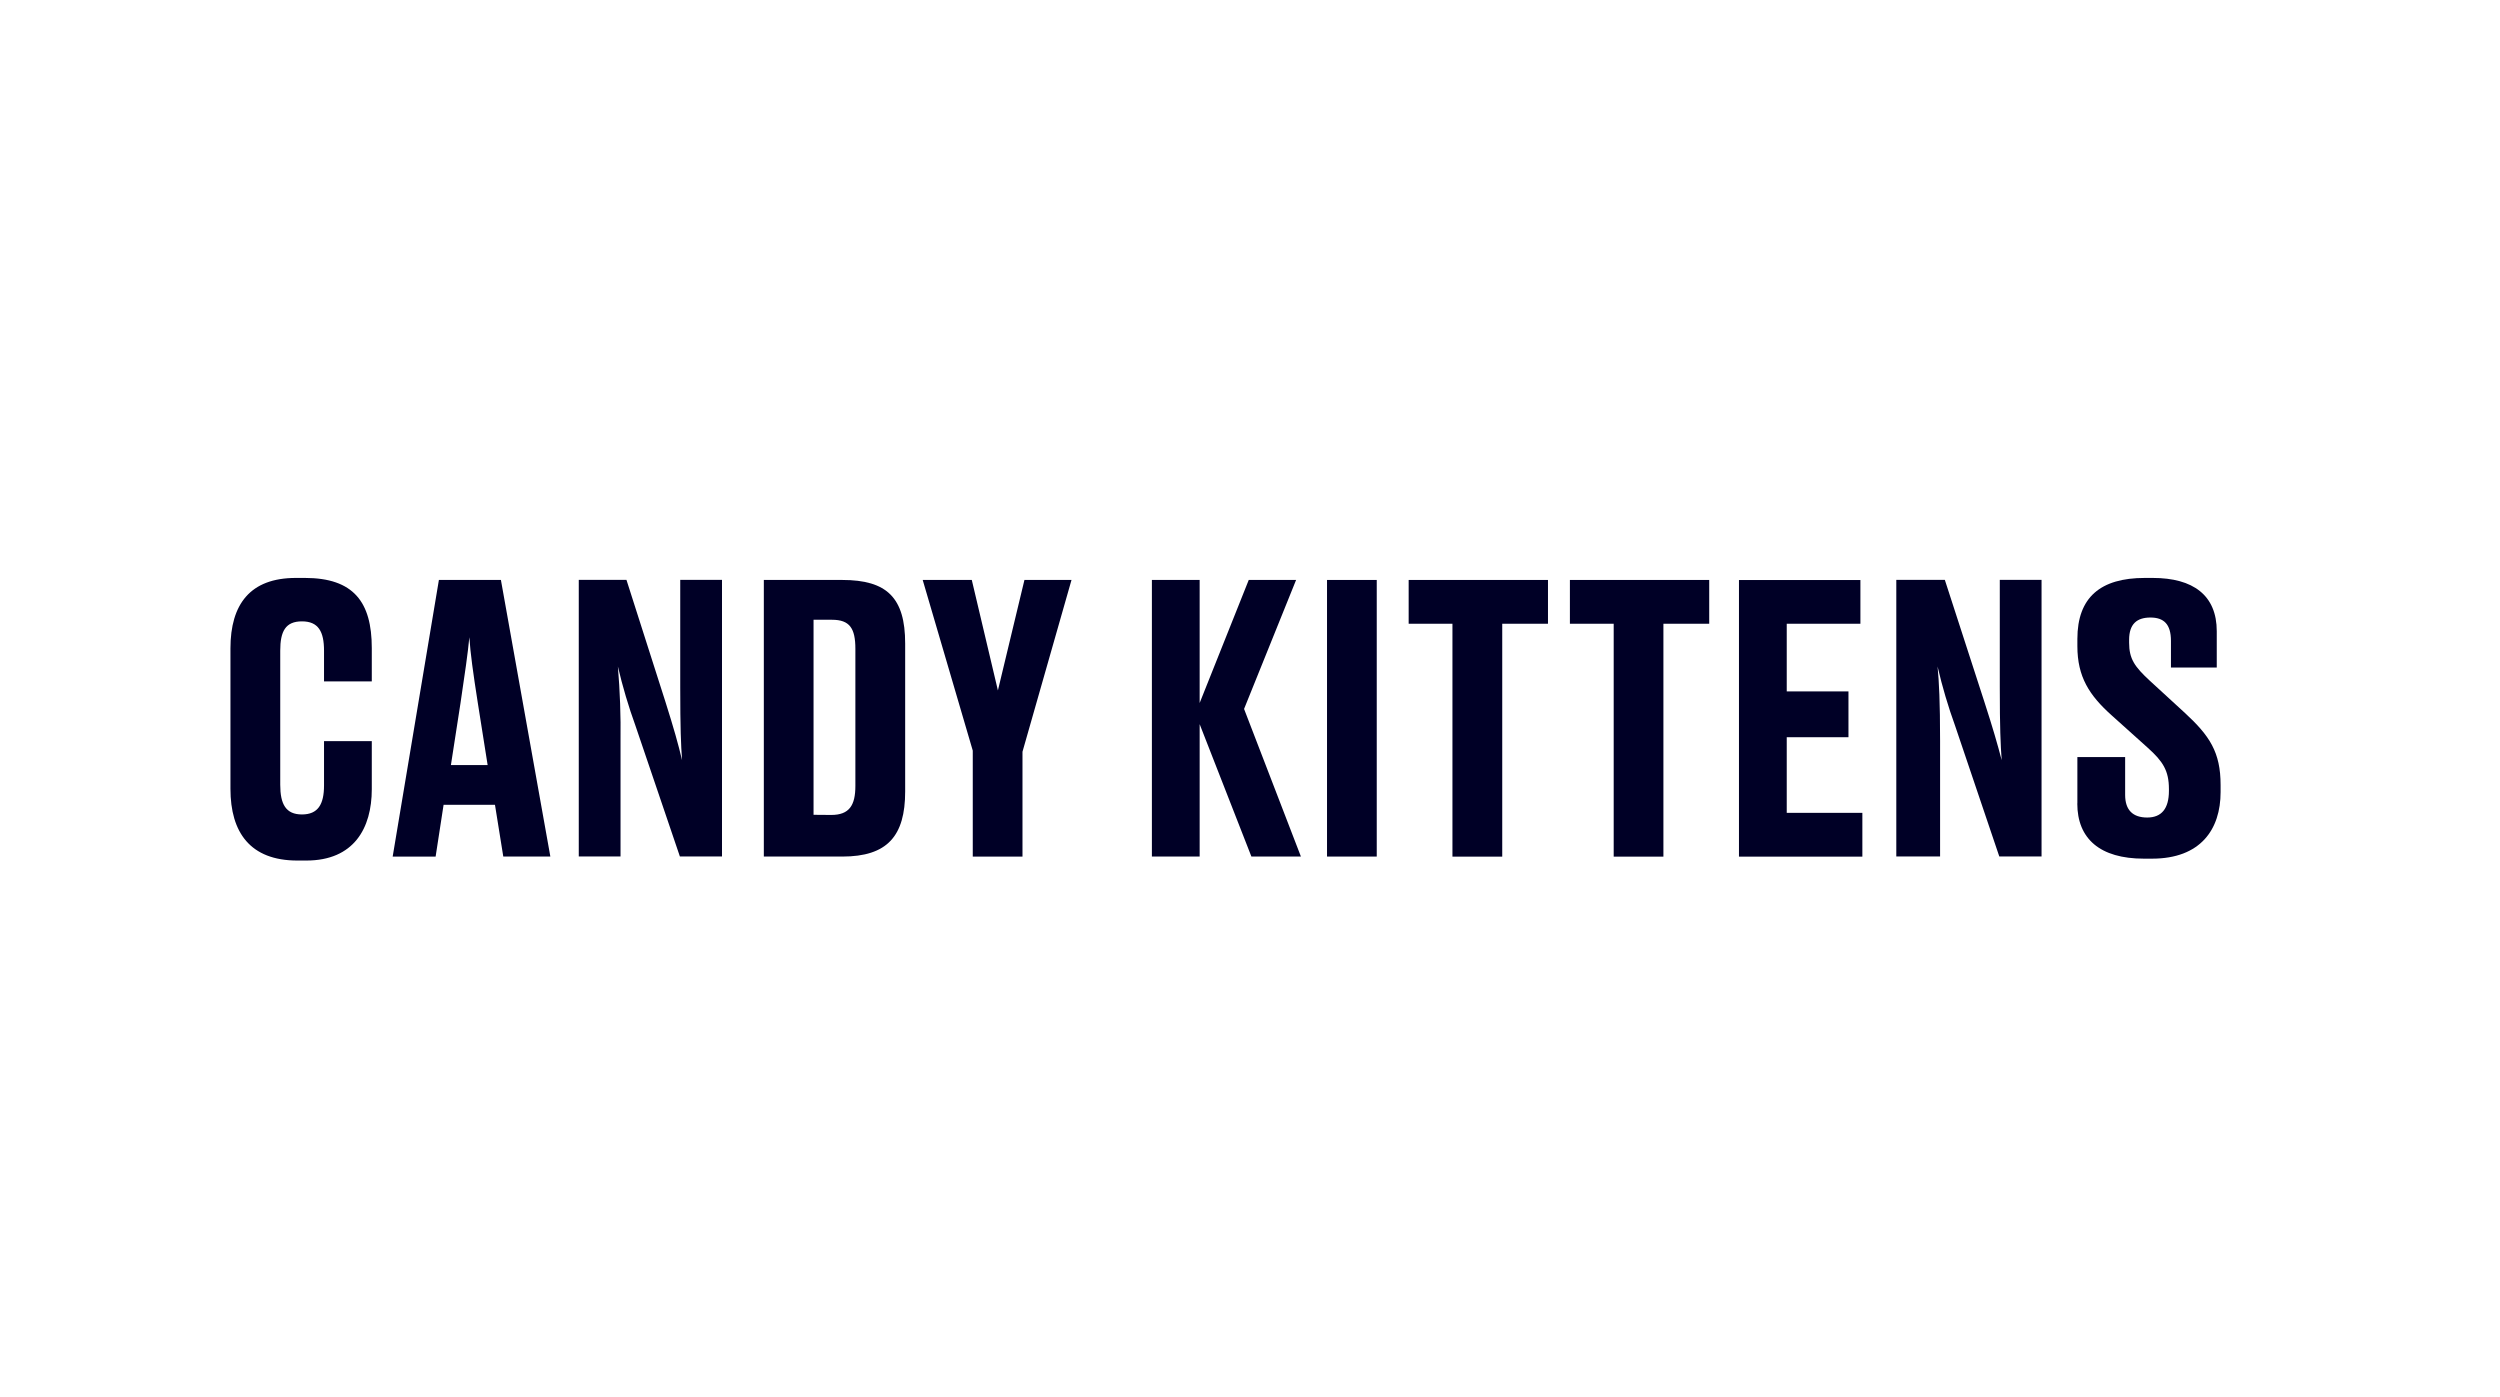 <?xml version="1.0" encoding="UTF-8"?> <svg xmlns="http://www.w3.org/2000/svg" id="Layer_1" viewBox="0 0 358 200"><defs><style>.cls-1{fill:#000026;}</style></defs><g id="g63"><g id="g39"><g id="Layer_2"><g id="Layer_1-2"><path id="path65" class="cls-1" d="M46.4,112.48v-6.35h6.84v6.88c0,5.59-2.56,10.22-9.38,10.22h-1.28c-6.75,0-9.58-4.03-9.58-10.27v-20.11c0-6.32,2.82-10.09,9.37-10.09h1.28c6.98,0,9.59,3.45,9.59,10.04v4.78h-6.84v-4.4c0-2.73-.8-4.2-3.16-4.2s-3.11,1.42-3.11,4.2v19.2c0,2.78.8,4.25,3.11,4.25s3.16-1.47,3.16-4.15Z"></path><path id="path67" class="cls-1" d="M63.52,115.26l-1.14,7.41h-6.15s6.62-39.62,6.62-39.62h8.88l7.08,39.61h-6.74s-1.19-7.41-1.19-7.41h-7.37ZM69.83,109.56l-1.4-8.85c-.69-4.41-1.07-7.17-1.22-9.46-.21,2.29-.64,5.21-1.27,9.46l-1.37,8.85h5.28Z"></path><path id="path69" class="cls-1" d="M97.67,108.87c-.16-2.3-.26-4.53-.26-10.5v-15.33h5.98v39.61h-6.03l-6.35-18.69c-1.01-2.79-1.85-5.63-2.53-8.52.3,3.54.43,7.09.38,10.65v16.56h-5.98v-39.61h6.83l5.58,17.46c1.21,3.83,1.84,6.06,2.38,8.36Z"></path><path id="path71" class="cls-1" d="M120.61,83.05c6.4,0,9.01,2.55,9.01,9.1v21.19c0,6.39-2.56,9.32-9.01,9.32h-11.23v-39.61h11.23ZM119.04,116.7c2.59,0,3.45-1.39,3.45-4.15v-19.64c0-2.93-.81-4.16-3.35-4.16h-2.64v27.93l2.54.02Z"></path><path id="path73" class="cls-1" d="M132.14,83.05h7.02l3.74,15.82,3.8-15.82h6.74l-7.02,24.6v15.02h-7.12v-15.18l-7.17-24.44Z"></path><path id="path75" class="cls-1" d="M164.95,83.05h6.84v17.62l7.03-17.62h6.78l-7.45,18.47,8.14,21.14h-7.09l-7.41-18.96v18.96h-6.84v-39.61Z"></path><path id="path77" class="cls-1" d="M190.03,122.67v-39.62h7.12v39.61h-7.12Z"></path><path id="path79" class="cls-1" d="M201.72,89.32v-6.27h19.95v6.27h-6.55v33.35h-7.13v-33.35h-6.27Z"></path><path id="path81" class="cls-1" d="M224.81,89.32v-6.27h19.95v6.27h-6.56v33.35h-7.12v-33.35h-6.27Z"></path><path id="path83" class="cls-1" d="M266.41,89.32h-10.55v9.69h8.84v6.56h-8.84v10.83h10.83v6.27h-17.67v-39.61h17.39v6.27Z"></path><path id="path85" class="cls-1" d="M286.64,108.87c-.16-2.3-.27-4.53-.27-10.5v-15.33h5.98v39.61h-6.05l-6.32-18.69c-1.01-2.79-1.85-5.63-2.52-8.52.21,2.19.36,5.06.36,10.65v16.56h-6.27v-39.61h6.95l5.66,17.46c1.24,3.83,1.88,6.06,2.48,8.36h0Z"></path><path id="path87" class="cls-1" d="M297.48,115.05v-6.64h6.84v5.42c0,2.18,1.11,3.24,3.16,3.24s3.11-1.27,3.11-3.82v-.26c0-2.63-.86-3.96-3.02-5.9l-5.21-4.68c-3.16-2.84-4.88-5.47-4.88-9.88v-1.03c0-5.96,3.31-8.74,9.66-8.74h1.12c5.81,0,9.18,2.49,9.18,7.63v5.2h-6.56v-3.82c0-2.39-1.02-3.34-2.94-3.34s-3.05.91-3.05,3.19v.41c0,2.33.8,3.44,2.92,5.41l5.09,4.67c3.5,3.24,5.09,5.58,5.09,10.3v1.02c0,5.32-2.85,9.53-9.82,9.53h-1.17c-6.26,0-9.53-2.84-9.53-7.9h0Z"></path></g></g></g></g></svg> 